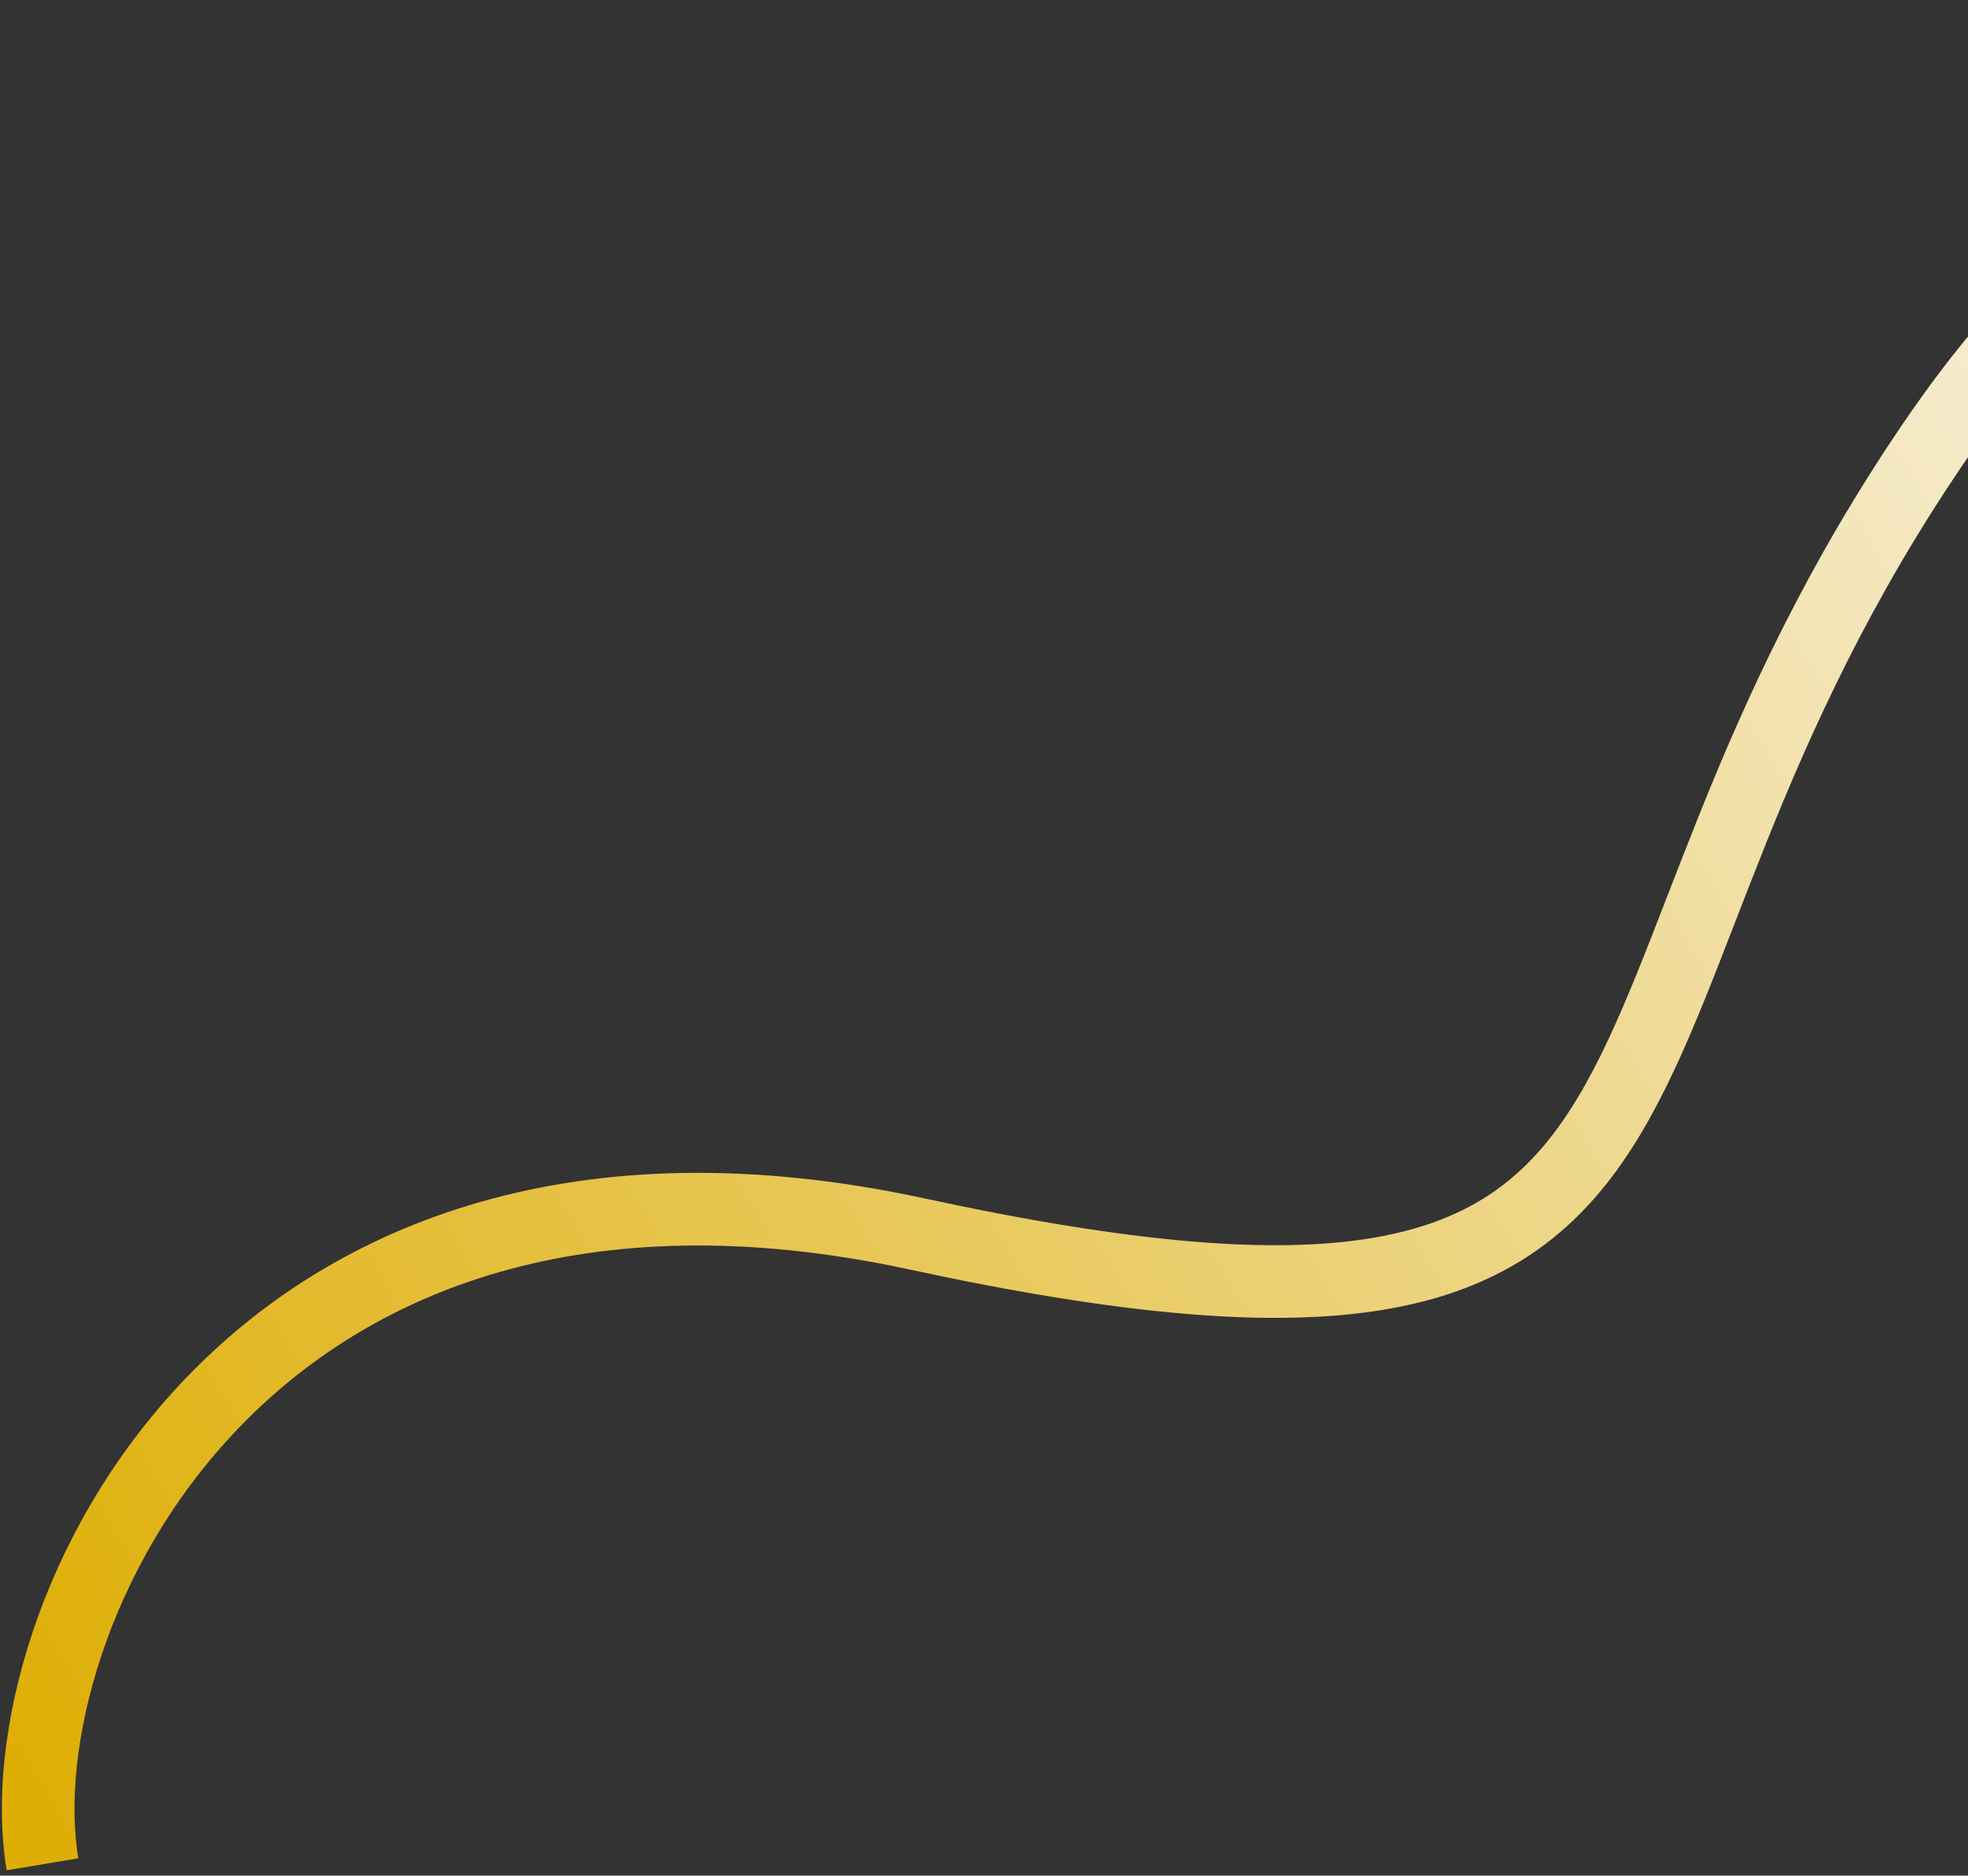 <svg width="298" height="284" viewBox="0 0 298 284" fill="none" xmlns="http://www.w3.org/2000/svg">
<rect x="0" y="0" width="298" height="284" fill="#333333" stroke="none"/>
<path d="M528.998 1.155C533.461 24.404 524.026 67.922 450.585 56.011C358.784 41.123 335.857 -1.246 287.889 74.554C234.05 159.632 266.58 214.451 138.889 186.846C36.736 164.762 0.316 245.608 6.433 282.283" stroke="url(#paint0_linear_1204_50499)" stroke-width="11"/>
<defs>
<linearGradient id="paint0_linear_1204_50499" x1="379.946" y1="27.573" x2="-4.784" y2="256.696" gradientUnits="userSpaceOnUse">
<stop stop-color="#FBF9F9"/>
<stop offset="1" stop-color="#DEAE04"/>
</linearGradient>
</defs>
</svg>
